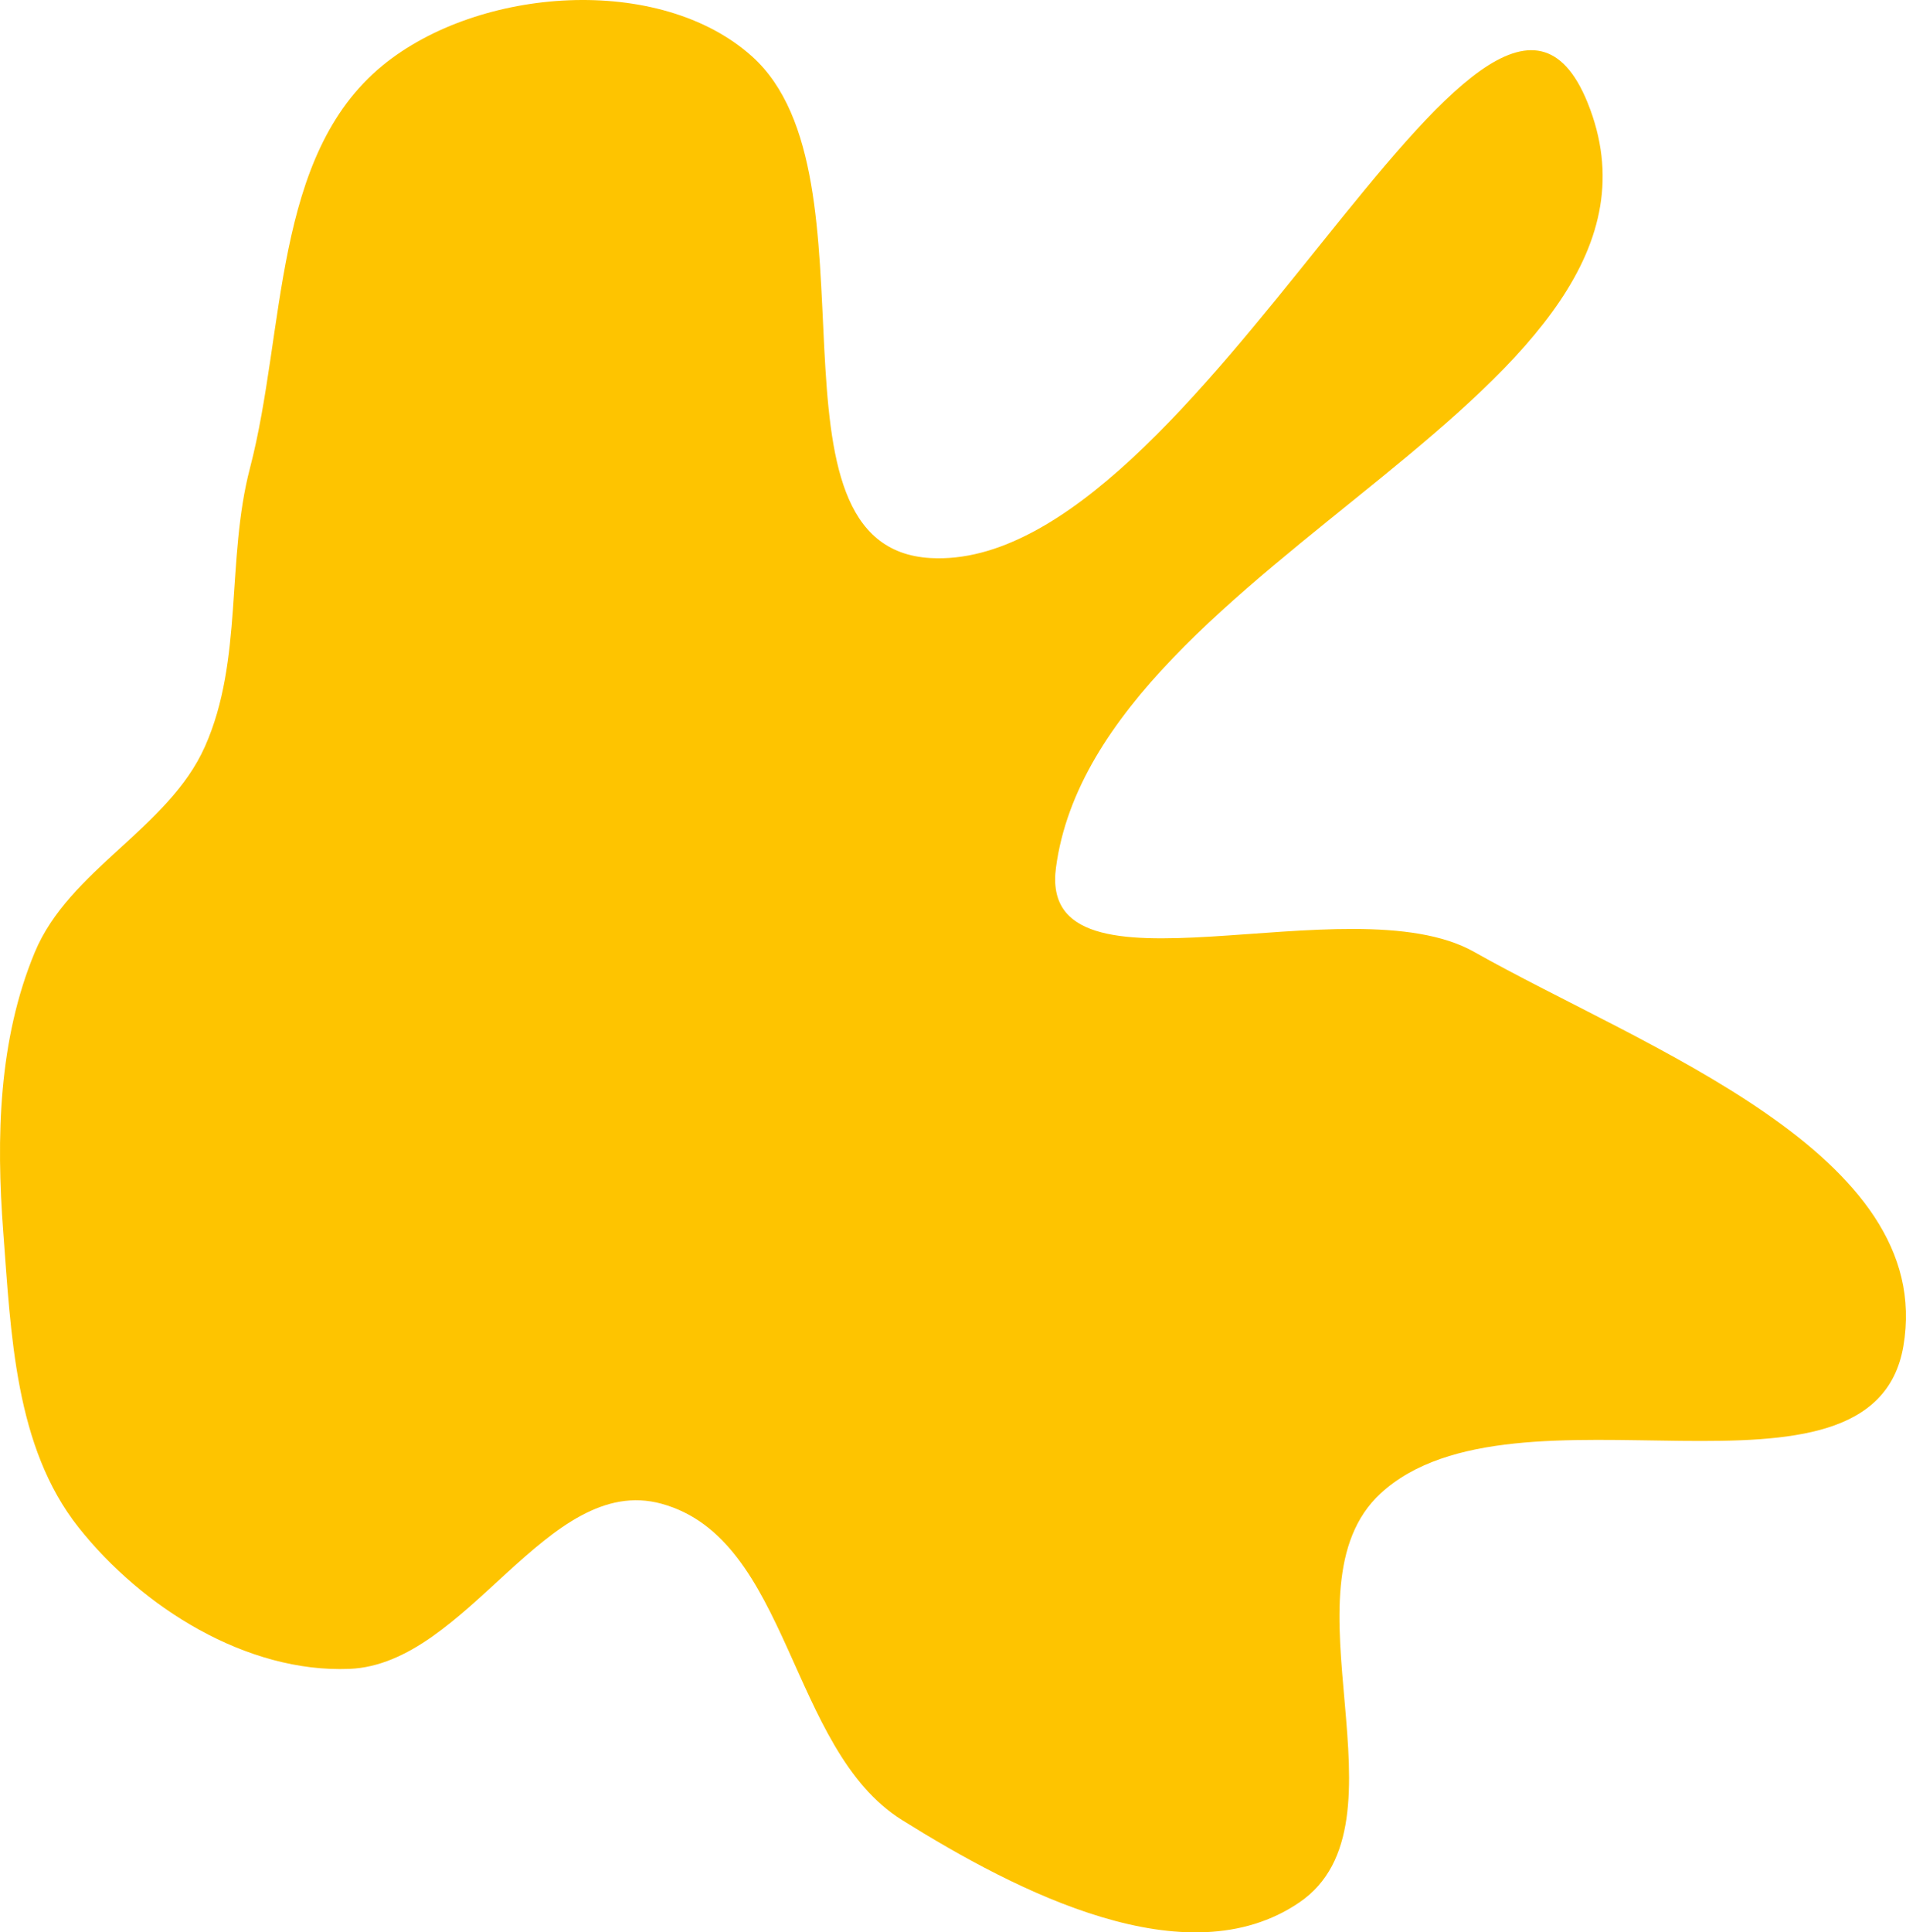 <?xml version="1.0" encoding="UTF-8"?> <svg xmlns="http://www.w3.org/2000/svg" width="224" height="227" viewBox="0 0 224 227" fill="none"><path fill-rule="evenodd" clip-rule="evenodd" d="M88.391 6.635C104.038 20.694 88.365 64.396 109.376 65.557C140.913 67.3 174.727 -17.196 186.579 12.06C200.391 46.156 128.974 65.453 124.103 101.913C121.873 118.608 158.576 103.538 173.252 111.825C193.304 123.147 227.609 135.469 223.691 158.148C220.043 179.272 178.046 160.903 162.266 175.426C150.142 186.585 166.326 214.195 152.71 223.48C139.462 232.513 119.598 222.29 105.998 213.795C92.684 205.478 92.879 180.784 77.734 176.645C64.28 172.967 55.007 195.484 41.07 196.048C29 196.537 16.724 188.881 9.225 179.418C1.743 169.977 1.295 156.712 0.381 144.703C-0.462 133.629 -0.181 122.132 4.084 111.876C8.135 102.134 19.804 97.33 24.09 87.689C28.615 77.514 26.563 65.769 29.375 54.996C33.604 38.792 32.012 18.307 44.97 7.688C56.261 -1.564 77.533 -3.121 88.391 6.635Z" fill="#FEC400"></path></svg> 